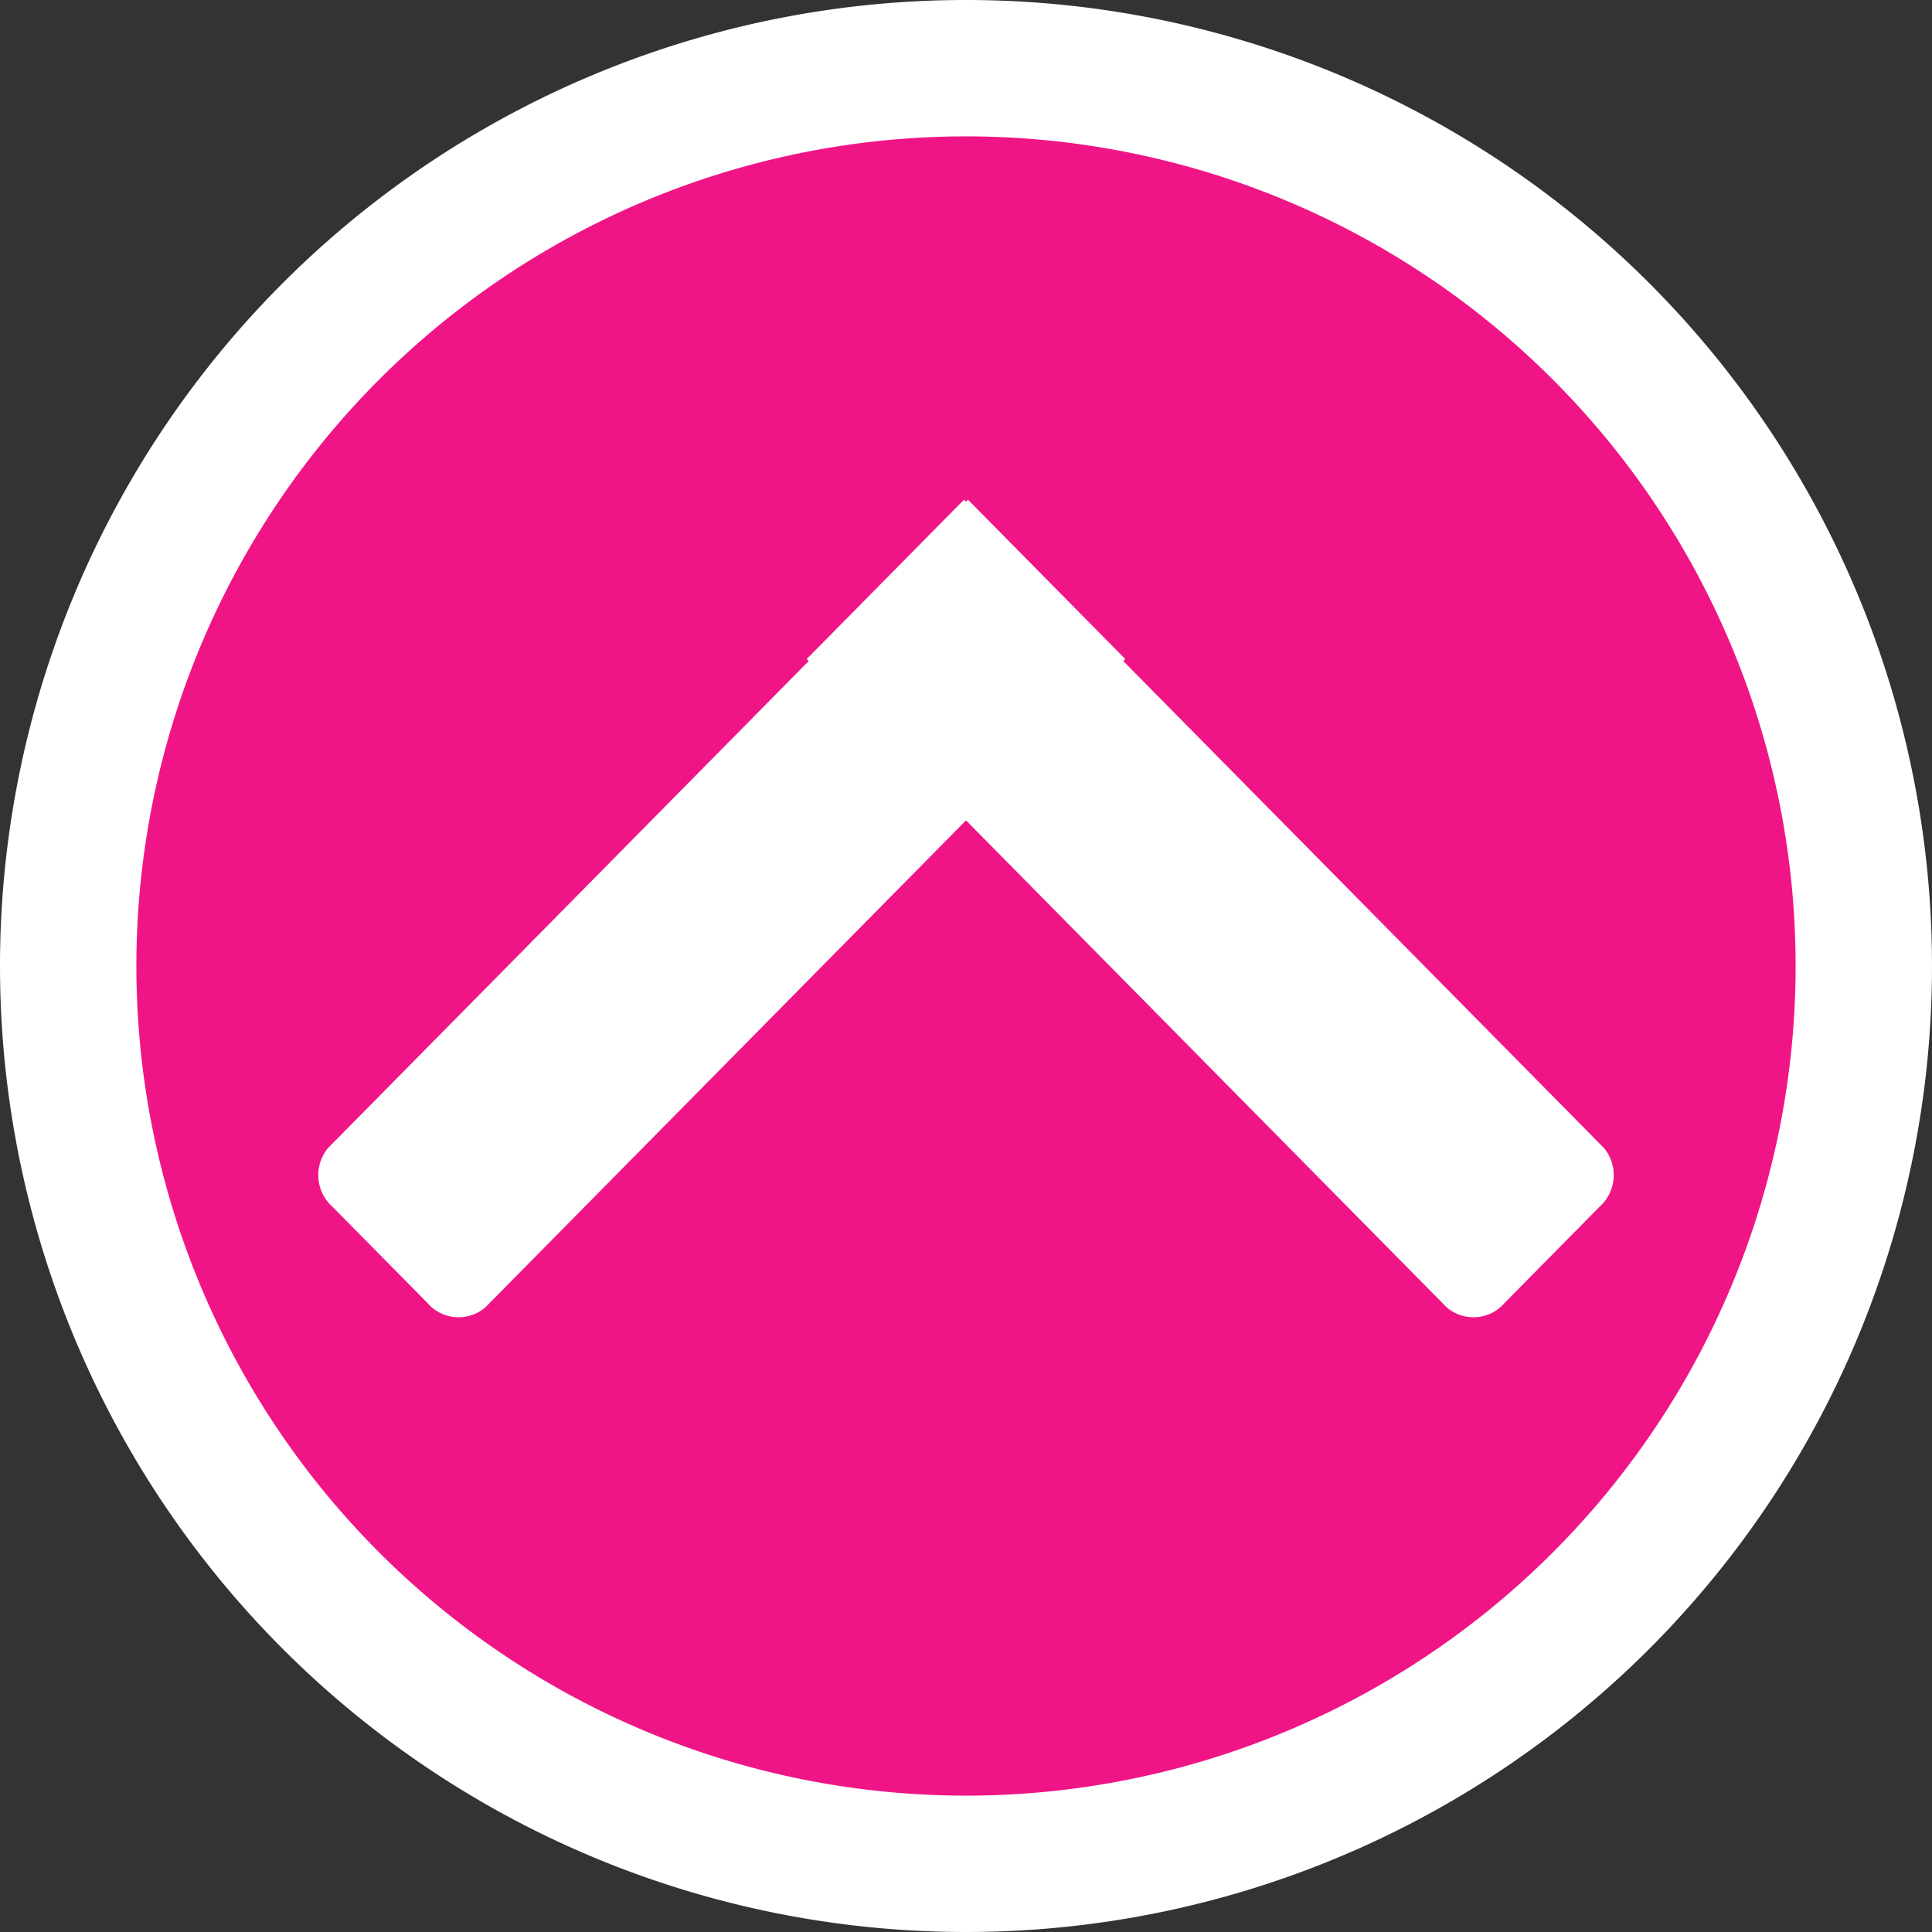 <svg id="レイヤー_1" data-name="レイヤー 1" xmlns="http://www.w3.org/2000/svg" width="85" height="85" viewBox="0 0 85 85"><rect x="0" y="0" width="85" height="85" fill="#333333" stroke="none"/><defs><style>.cls-1{fill:#f01586;stroke:#fff;stroke-miterlimit:10;stroke-width:6px;}.cls-2{fill:#fff;}</style></defs><title>ico_arrow_pink</title><path class="cls-1" d="M42.5,3A39.5,39.5,0,1,1,3,42.5H3A39.5,39.5,0,0,1,42.5,3Z" transform="translate(0 0)"/><path class="cls-2" d="M70.572,50.513L49.419,29.083l0.087-.089-6.919-7.01L42.5,22.073l-0.088-.089-6.919,7.01,0.087,0.089L14.428,50.513a1.868,1.868,0,0,0,.211,2.591l4.152,4.206a1.81,1.81,0,0,0,2.551.219l0.006-.005L42.5,36.093l21.153,21.43a1.81,1.81,0,0,0,2.552-.207h0l0.005-.006,4.152-4.206A1.868,1.868,0,0,0,70.572,50.513Z" transform="translate(0 0)"/></svg>
